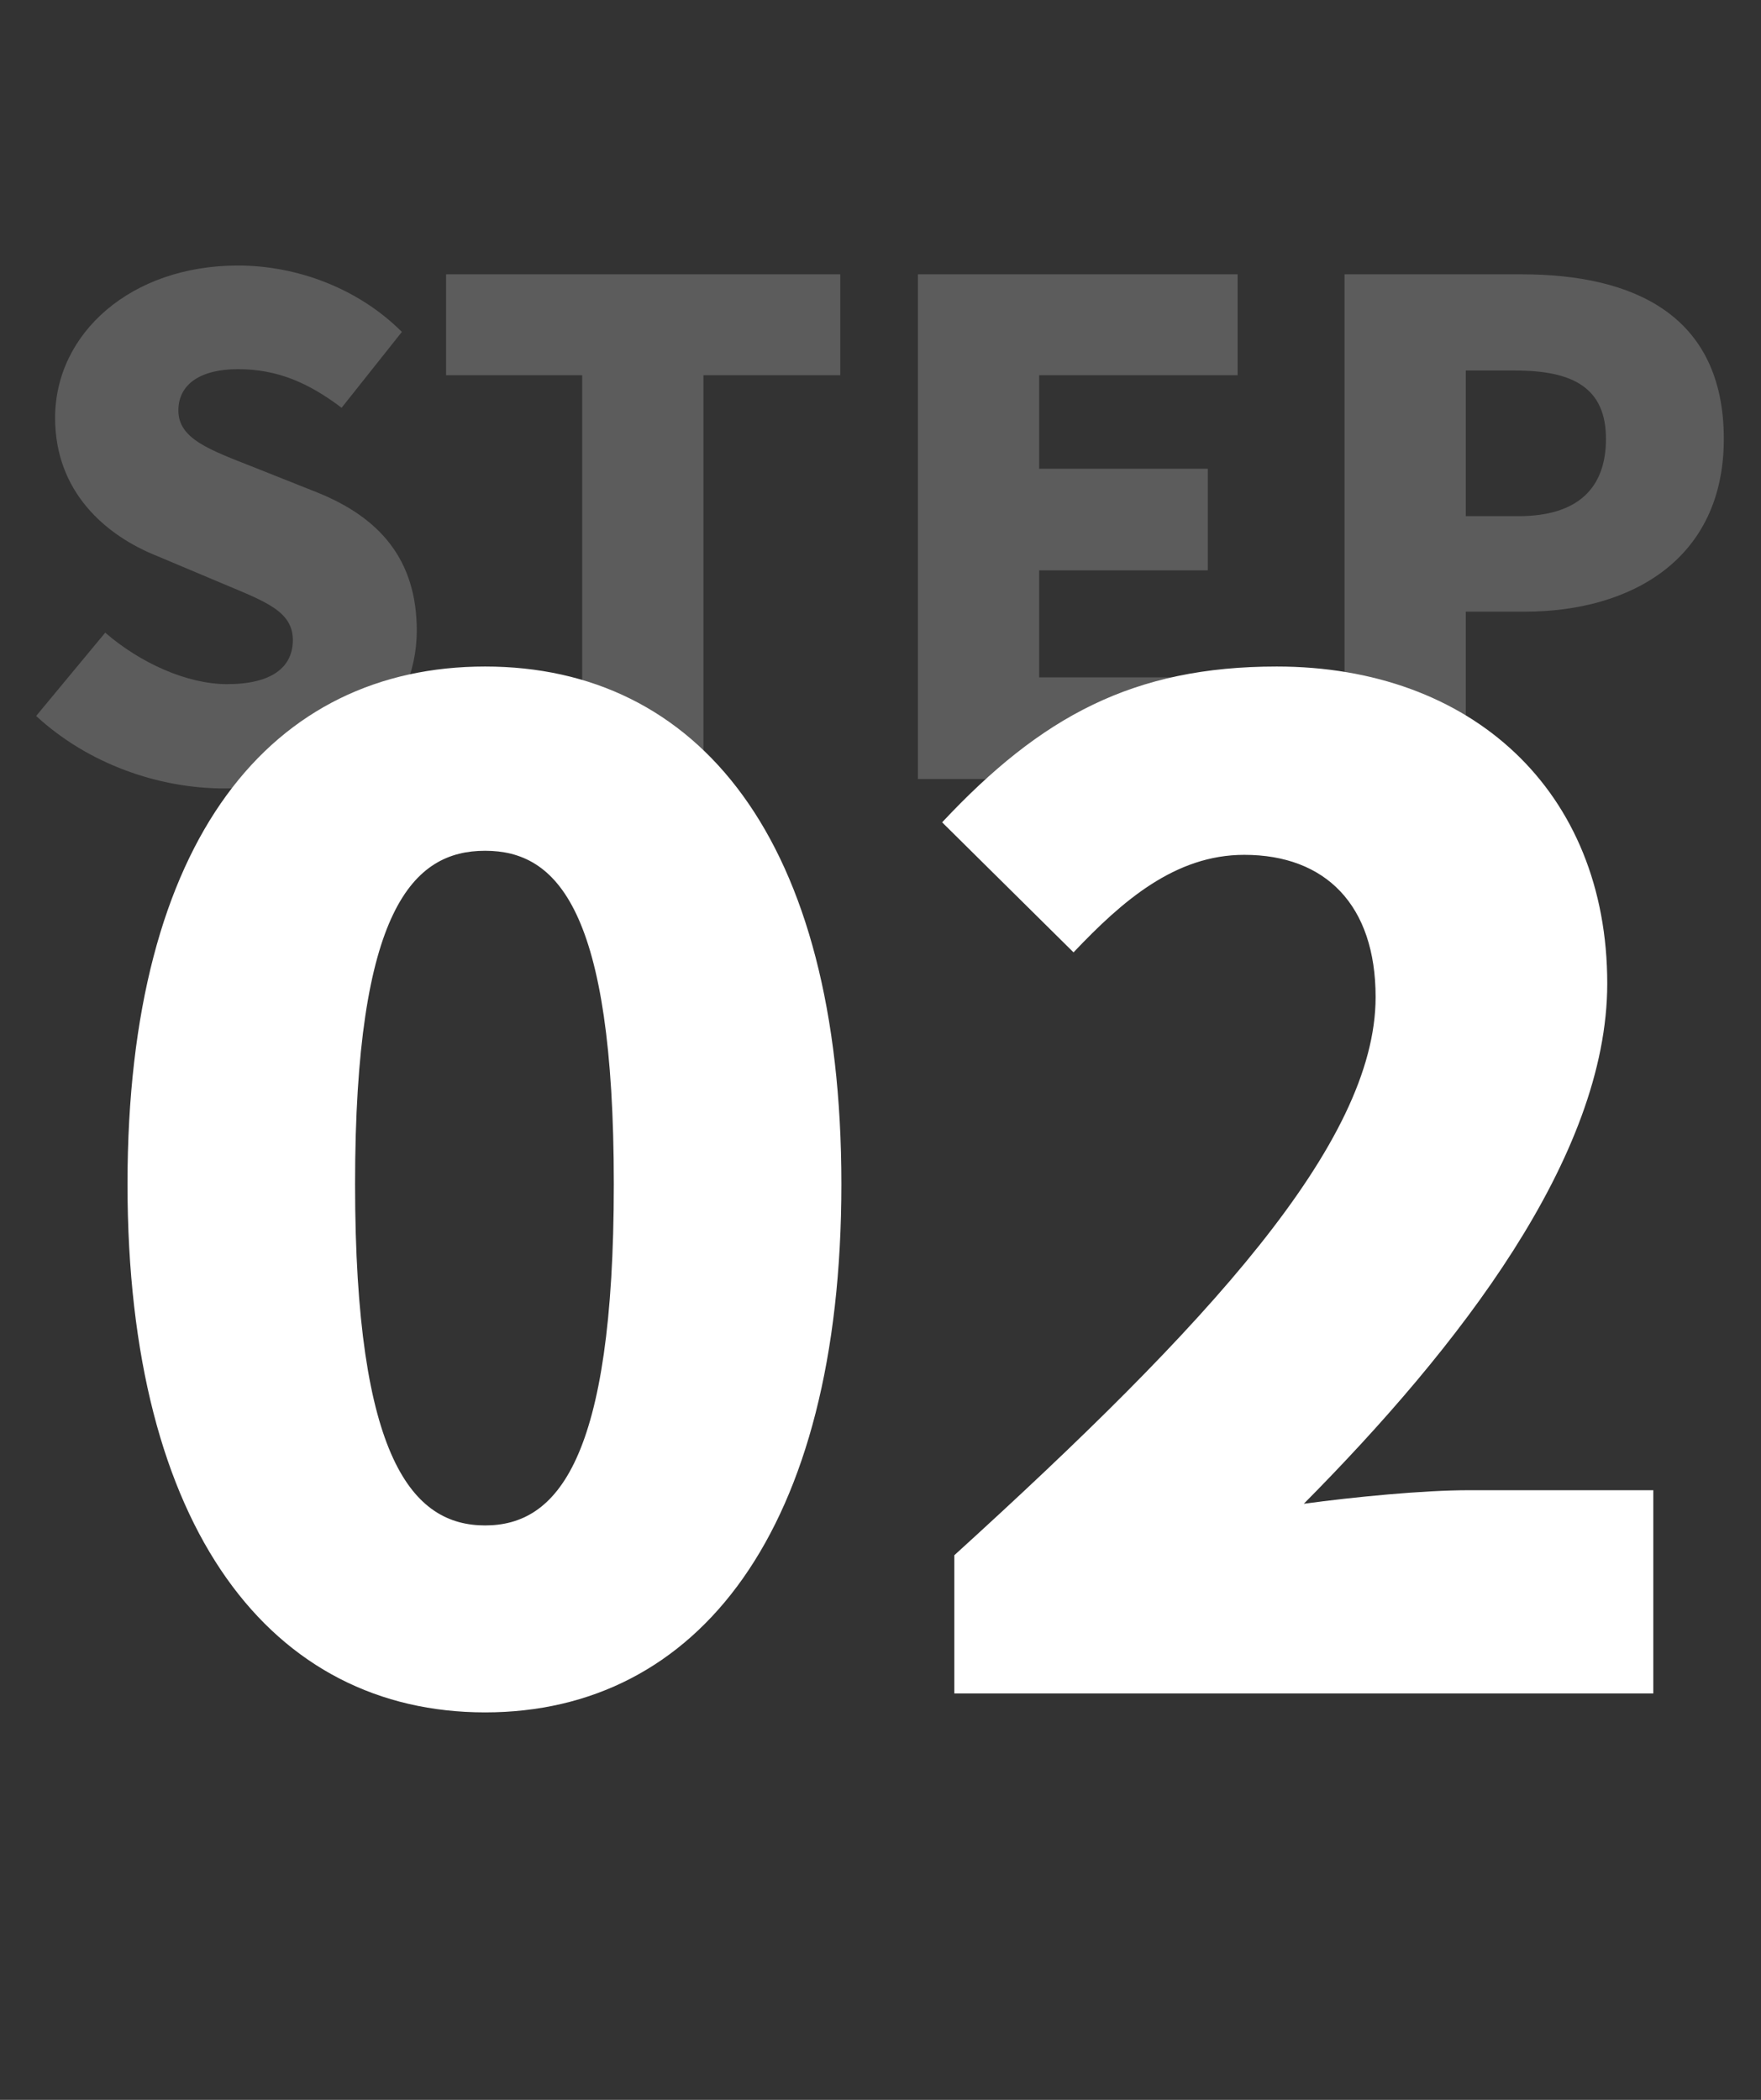 <svg width="52" height="62" viewBox="0 0 52 62" fill="none" xmlns="http://www.w3.org/2000/svg">
<rect x="0" y="0" width="52" height="62" fill="#333333" stroke="none"/>
<path d="M6.627 23.28C4.687 23.28 2.607 22.56 1.067 21.14L3.107 18.68C4.147 19.58 5.527 20.2 6.707 20.2C8.027 20.2 8.647 19.7 8.647 18.9C8.647 18.04 7.827 17.76 6.547 17.22L4.647 16.42C3.087 15.8 1.627 14.5 1.627 12.34C1.627 9.84 3.867 7.84 7.027 7.84C8.747 7.84 10.567 8.5 11.867 9.8L10.087 12.04C9.107 11.3 8.187 10.9 7.027 10.9C5.927 10.9 5.267 11.34 5.267 12.12C5.267 12.96 6.187 13.28 7.507 13.8L9.367 14.54C11.207 15.28 12.307 16.52 12.307 18.62C12.307 21.1 10.227 23.28 6.627 23.28ZM17.192 23V11.08H13.172V8.1H24.812V11.08H20.772V23H17.192ZM27.105 23V8.1H36.545V11.08H30.685V13.84H35.665V16.84H30.685V20H36.765V23H27.105ZM39.702 23V8.1H44.942C48.202 8.1 50.902 9.28 50.902 12.96C50.902 16.5 48.182 18.06 45.022 18.06H43.282V23H39.702ZM43.282 15.24H44.842C46.582 15.24 47.422 14.42 47.422 12.96C47.422 11.46 46.462 10.94 44.742 10.94H43.282V15.24Z" fill="white" fill-opacity="0.2"/>
<path d="M14.325 50.56C8.045 50.56 3.765 45.2 3.765 34.96C3.765 24.72 8.045 19.68 14.325 19.68C20.605 19.68 24.845 24.76 24.845 34.96C24.845 45.2 20.605 50.56 14.325 50.56ZM14.325 45.04C16.445 45.04 18.125 43.12 18.125 34.96C18.125 26.84 16.445 25.12 14.325 25.12C12.205 25.12 10.485 26.84 10.485 34.96C10.485 43.12 12.205 45.04 14.325 45.04ZM28.18 50V45.92C35.62 39.16 40.62 33.76 40.62 29.44C40.62 26.72 39.14 25.24 36.74 25.24C34.7 25.24 33.14 26.6 31.7 28.12L27.82 24.28C30.74 21.16 33.46 19.68 37.7 19.68C43.46 19.68 47.46 23.36 47.46 29.04C47.46 34.16 43.06 39.8 38.5 44.4C39.98 44.2 42.02 44 43.38 44H48.82V50H28.18Z" fill="white"/>
</svg>

